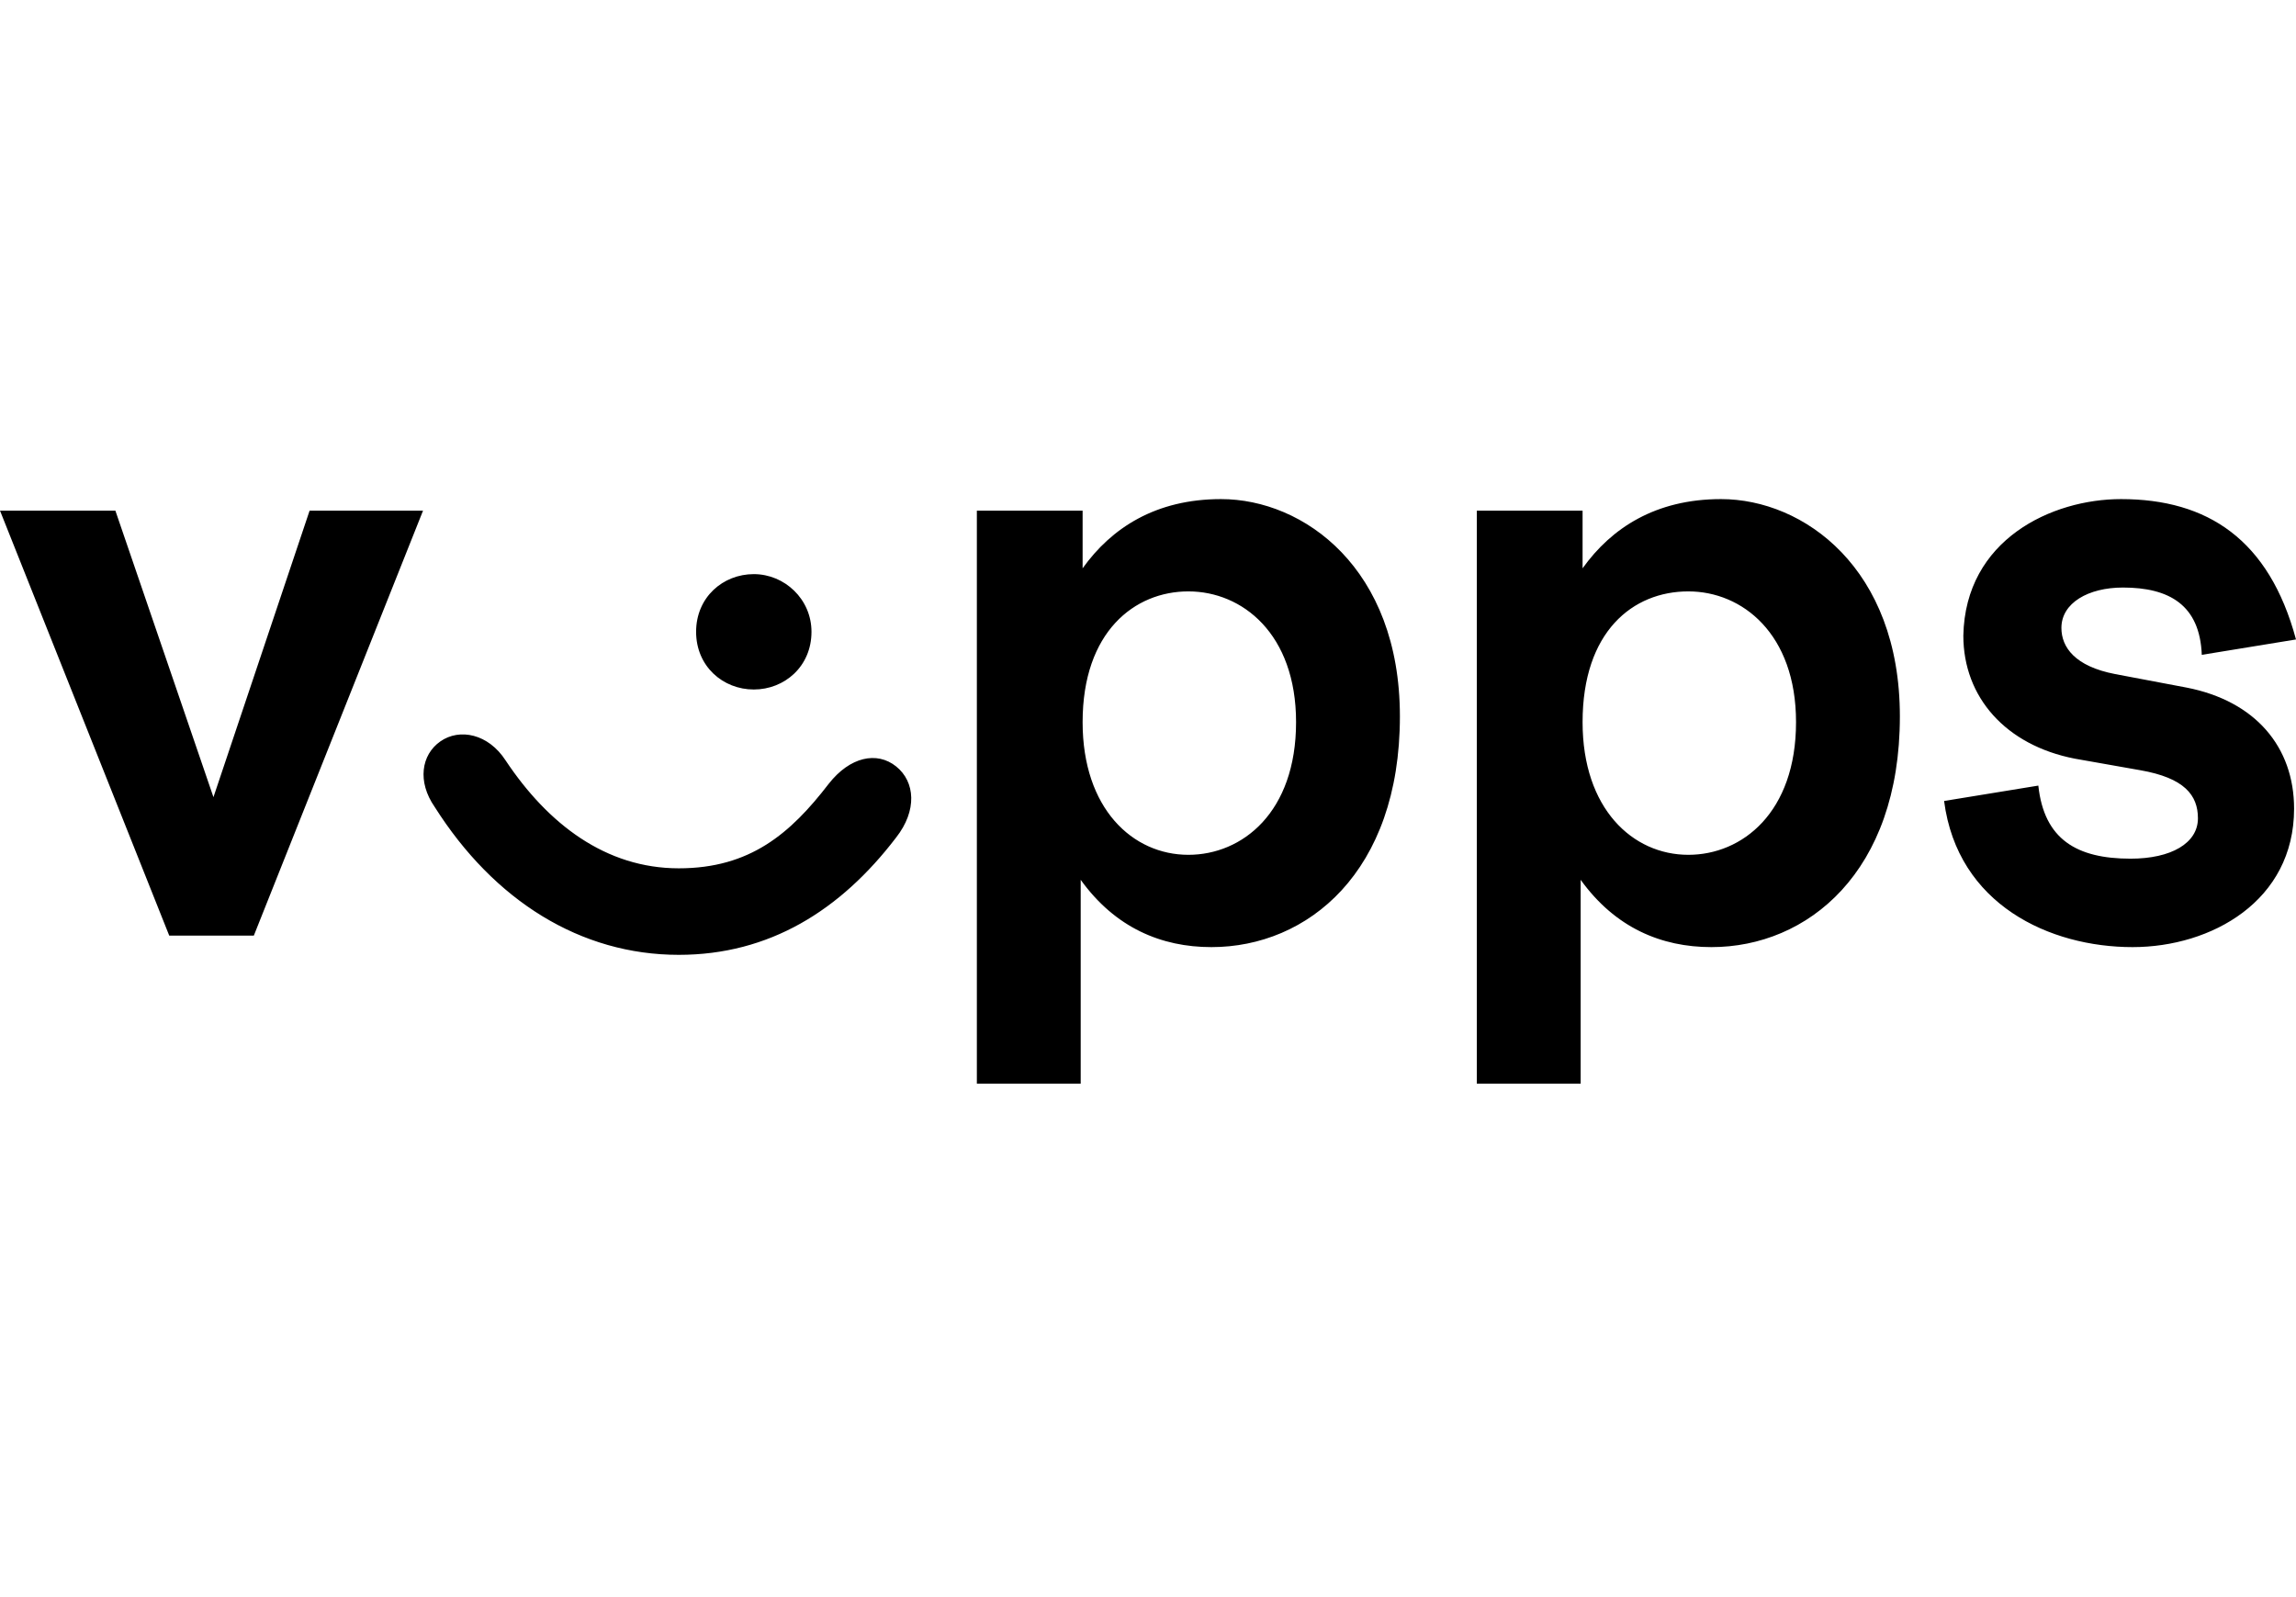 <svg width="115" height="80" viewBox="0 0 115 80" fill="none" xmlns="http://www.w3.org/2000/svg">
<g clip-path="url(#clip0)">
<path fill-rule="evenodd" clip-rule="evenodd" d="M54.225 28.467V25.578H48.928V54.28H54.129V44.07C55.863 46.478 58.174 47.441 60.678 47.441C65.494 47.441 70.117 43.685 70.117 35.884C70.117 28.467 65.302 25 61.16 25C57.885 25 55.67 26.445 54.225 28.467ZM59.523 42.818C56.73 42.818 54.225 40.507 54.225 36.172C54.225 31.646 56.826 29.623 59.523 29.623C62.219 29.623 64.916 31.742 64.916 36.172C64.916 40.699 62.219 42.818 59.523 42.818ZM5.779 25.578L10.691 39.929L15.507 25.578H21.189L12.714 46.864H8.476L0 25.578H5.779ZM33.999 43.494C37.563 43.494 39.586 41.76 41.512 39.256C42.571 37.908 43.92 37.619 44.883 38.389C45.846 39.16 45.942 40.605 44.883 41.953C42.09 45.613 38.526 47.828 33.999 47.828C29.087 47.828 24.753 45.131 21.767 40.412C20.9 39.16 21.093 37.811 22.056 37.137C23.019 36.463 24.464 36.752 25.331 38.1C27.45 41.279 30.339 43.494 33.999 43.494ZM40.645 31.647C40.645 33.381 39.297 34.537 37.755 34.537C36.214 34.537 34.866 33.381 34.866 31.647C34.866 29.914 36.214 28.758 37.755 28.758C39.297 28.758 40.645 30.01 40.645 31.647ZM79.267 25.578V28.467C80.712 26.445 82.927 25 86.202 25C90.344 25 95.159 28.467 95.159 35.884C95.159 43.685 90.536 47.441 85.72 47.441C83.216 47.441 80.905 46.478 79.171 44.07V54.28H73.97V25.578H79.267ZM79.267 36.172C79.267 40.507 81.772 42.818 84.565 42.818C87.261 42.818 89.958 40.699 89.958 36.172C89.958 31.742 87.261 29.623 84.565 29.623C81.772 29.623 79.267 31.646 79.267 36.172ZM115 32.031C113.652 27.023 110.57 25 106.235 25C102.768 25 98.434 27.023 98.338 31.838C98.338 34.92 100.456 37.328 103.924 38.002L107.199 38.58C109.414 38.966 110.088 39.833 110.088 40.988C110.088 42.24 108.74 43.011 106.717 43.011C104.02 43.011 102.383 42.048 102.094 39.351L97.374 40.121C98.049 45.322 102.672 47.441 106.813 47.441C110.762 47.441 114.904 45.13 114.904 40.507C114.904 37.425 112.977 35.113 109.51 34.439L105.946 33.765C103.924 33.379 103.25 32.416 103.25 31.453C103.25 30.201 104.598 29.43 106.332 29.43C108.643 29.43 110.184 30.297 110.281 32.801L115 32.031Z" fill="#000"/>
</g>
<defs>
<clipPath id="clip0">
<rect width="115" height="80" fill="white"/>
</clipPath>
</defs>
</svg>
